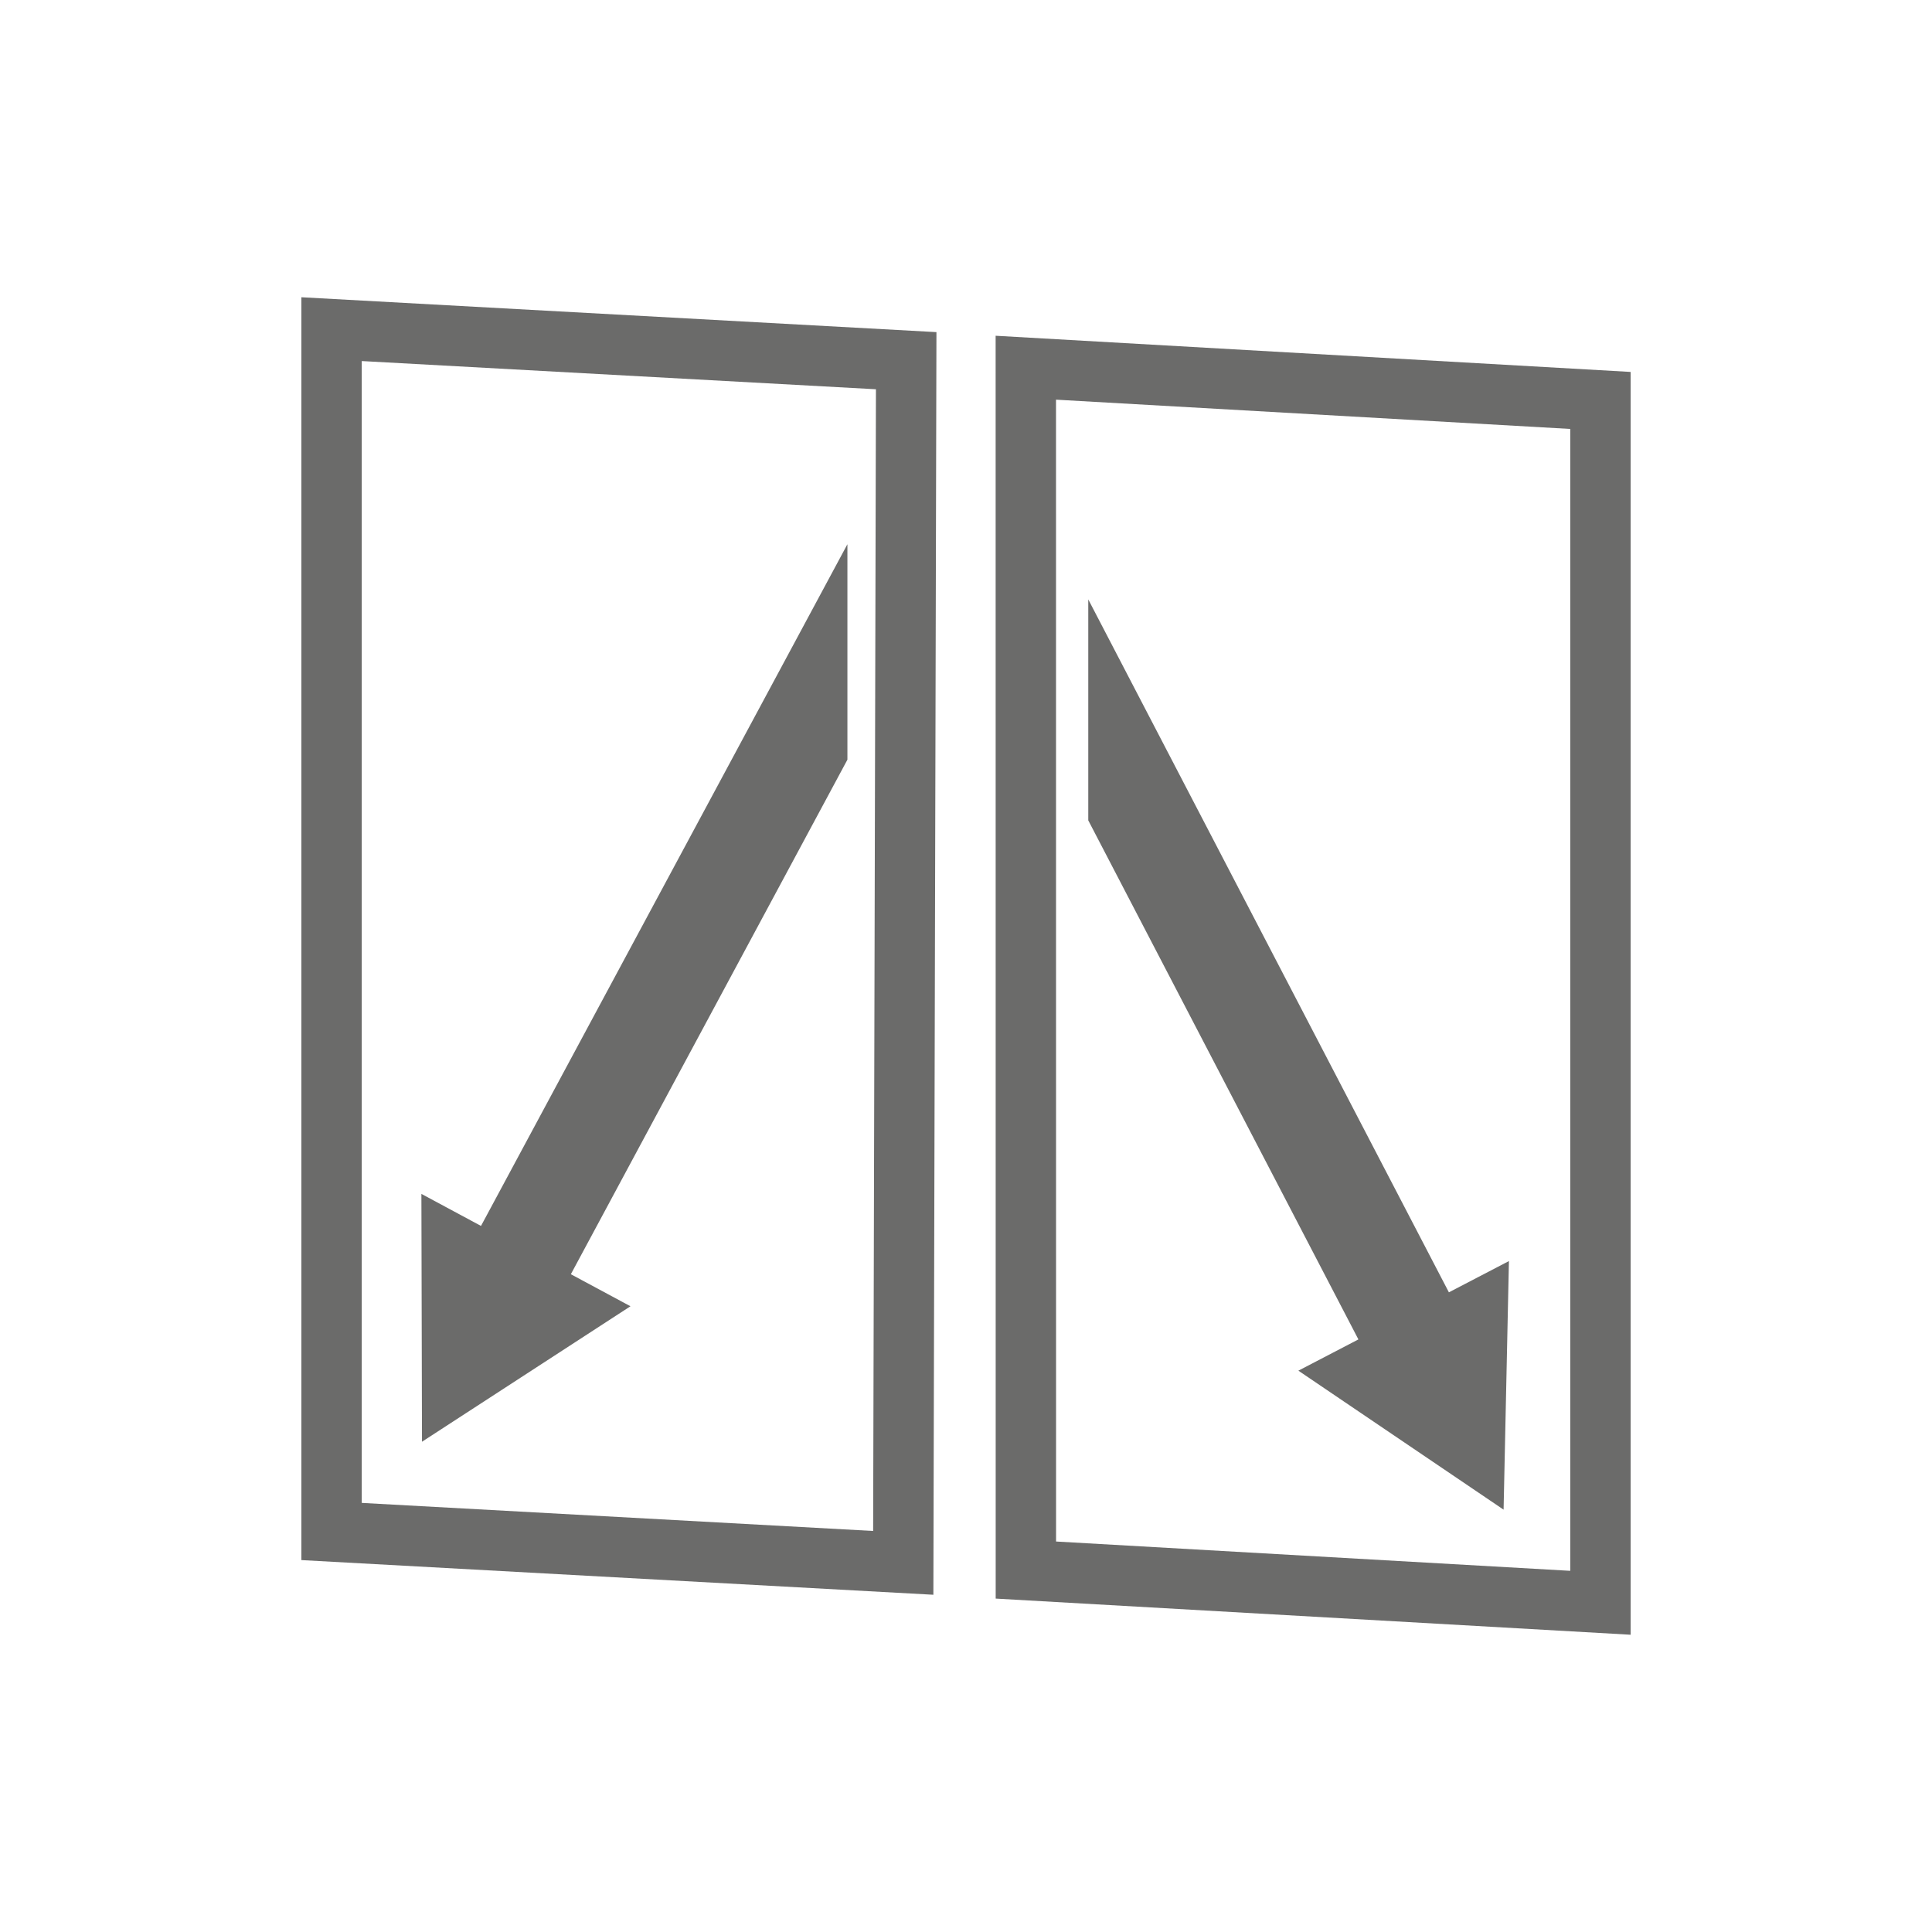 <?xml version="1.0" encoding="utf-8"?>
<!-- Generator: Adobe Illustrator 24.3.0, SVG Export Plug-In . SVG Version: 6.00 Build 0)  -->
<svg version="1.1" xmlns="http://www.w3.org/2000/svg" xmlns:xlink="http://www.w3.org/1999/xlink" x="0px" y="0px"
	 viewBox="0 0 160 160" style="enable-background:new 0 0 160 160;" xml:space="preserve">
<style type="text/css">
	.st0{fill:#6B6B6A;}
	.st1{fill:none;}
</style>
<g id="Ebene_1">
	<g>
		<path class="st0" d="M77.298,132.071L24.959,129.2V24.617l52.593,2.888L77.298,132.071z M29.959,124.464l42.351,2.324
			l0.232-94.551l-42.583-2.336V124.464z"/>
	</g>
	<g>
		<path class="st0" d="M135.042,135.382l-52.583-2.993L82.454,27.806l52.588,2.996V135.382z M87.459,127.662l42.583,2.427V35.523
			l-42.588-2.424L87.459,127.662z"/>
	</g>
	<polygon class="st0" points="47.938,104.294 70.179,62.914 70.179,45.07 40.497,100.294 39.834,101.526 34.898,98.873 
		34.947,119.399 52.213,108.179 47.276,105.526 	"/>
	<polygon class="st0" points="119.991,107.025 119.345,105.784 90.126,49.641 90.126,67.94 111.852,109.684 112.497,110.925 
		107.526,113.513 124.521,125.023 124.963,104.437 	"/>
</g>
<g id="Rahmen">
	<rect class="st1" width="160" height="160"/>
	<rect x="10" y="10" class="st1" width="140" height="140"/>
	<g>
	</g>
	<g>
	</g>
	<g>
	</g>
	<g>
	</g>
	<g>
	</g>
	<g>
	</g>
</g>
</svg>
